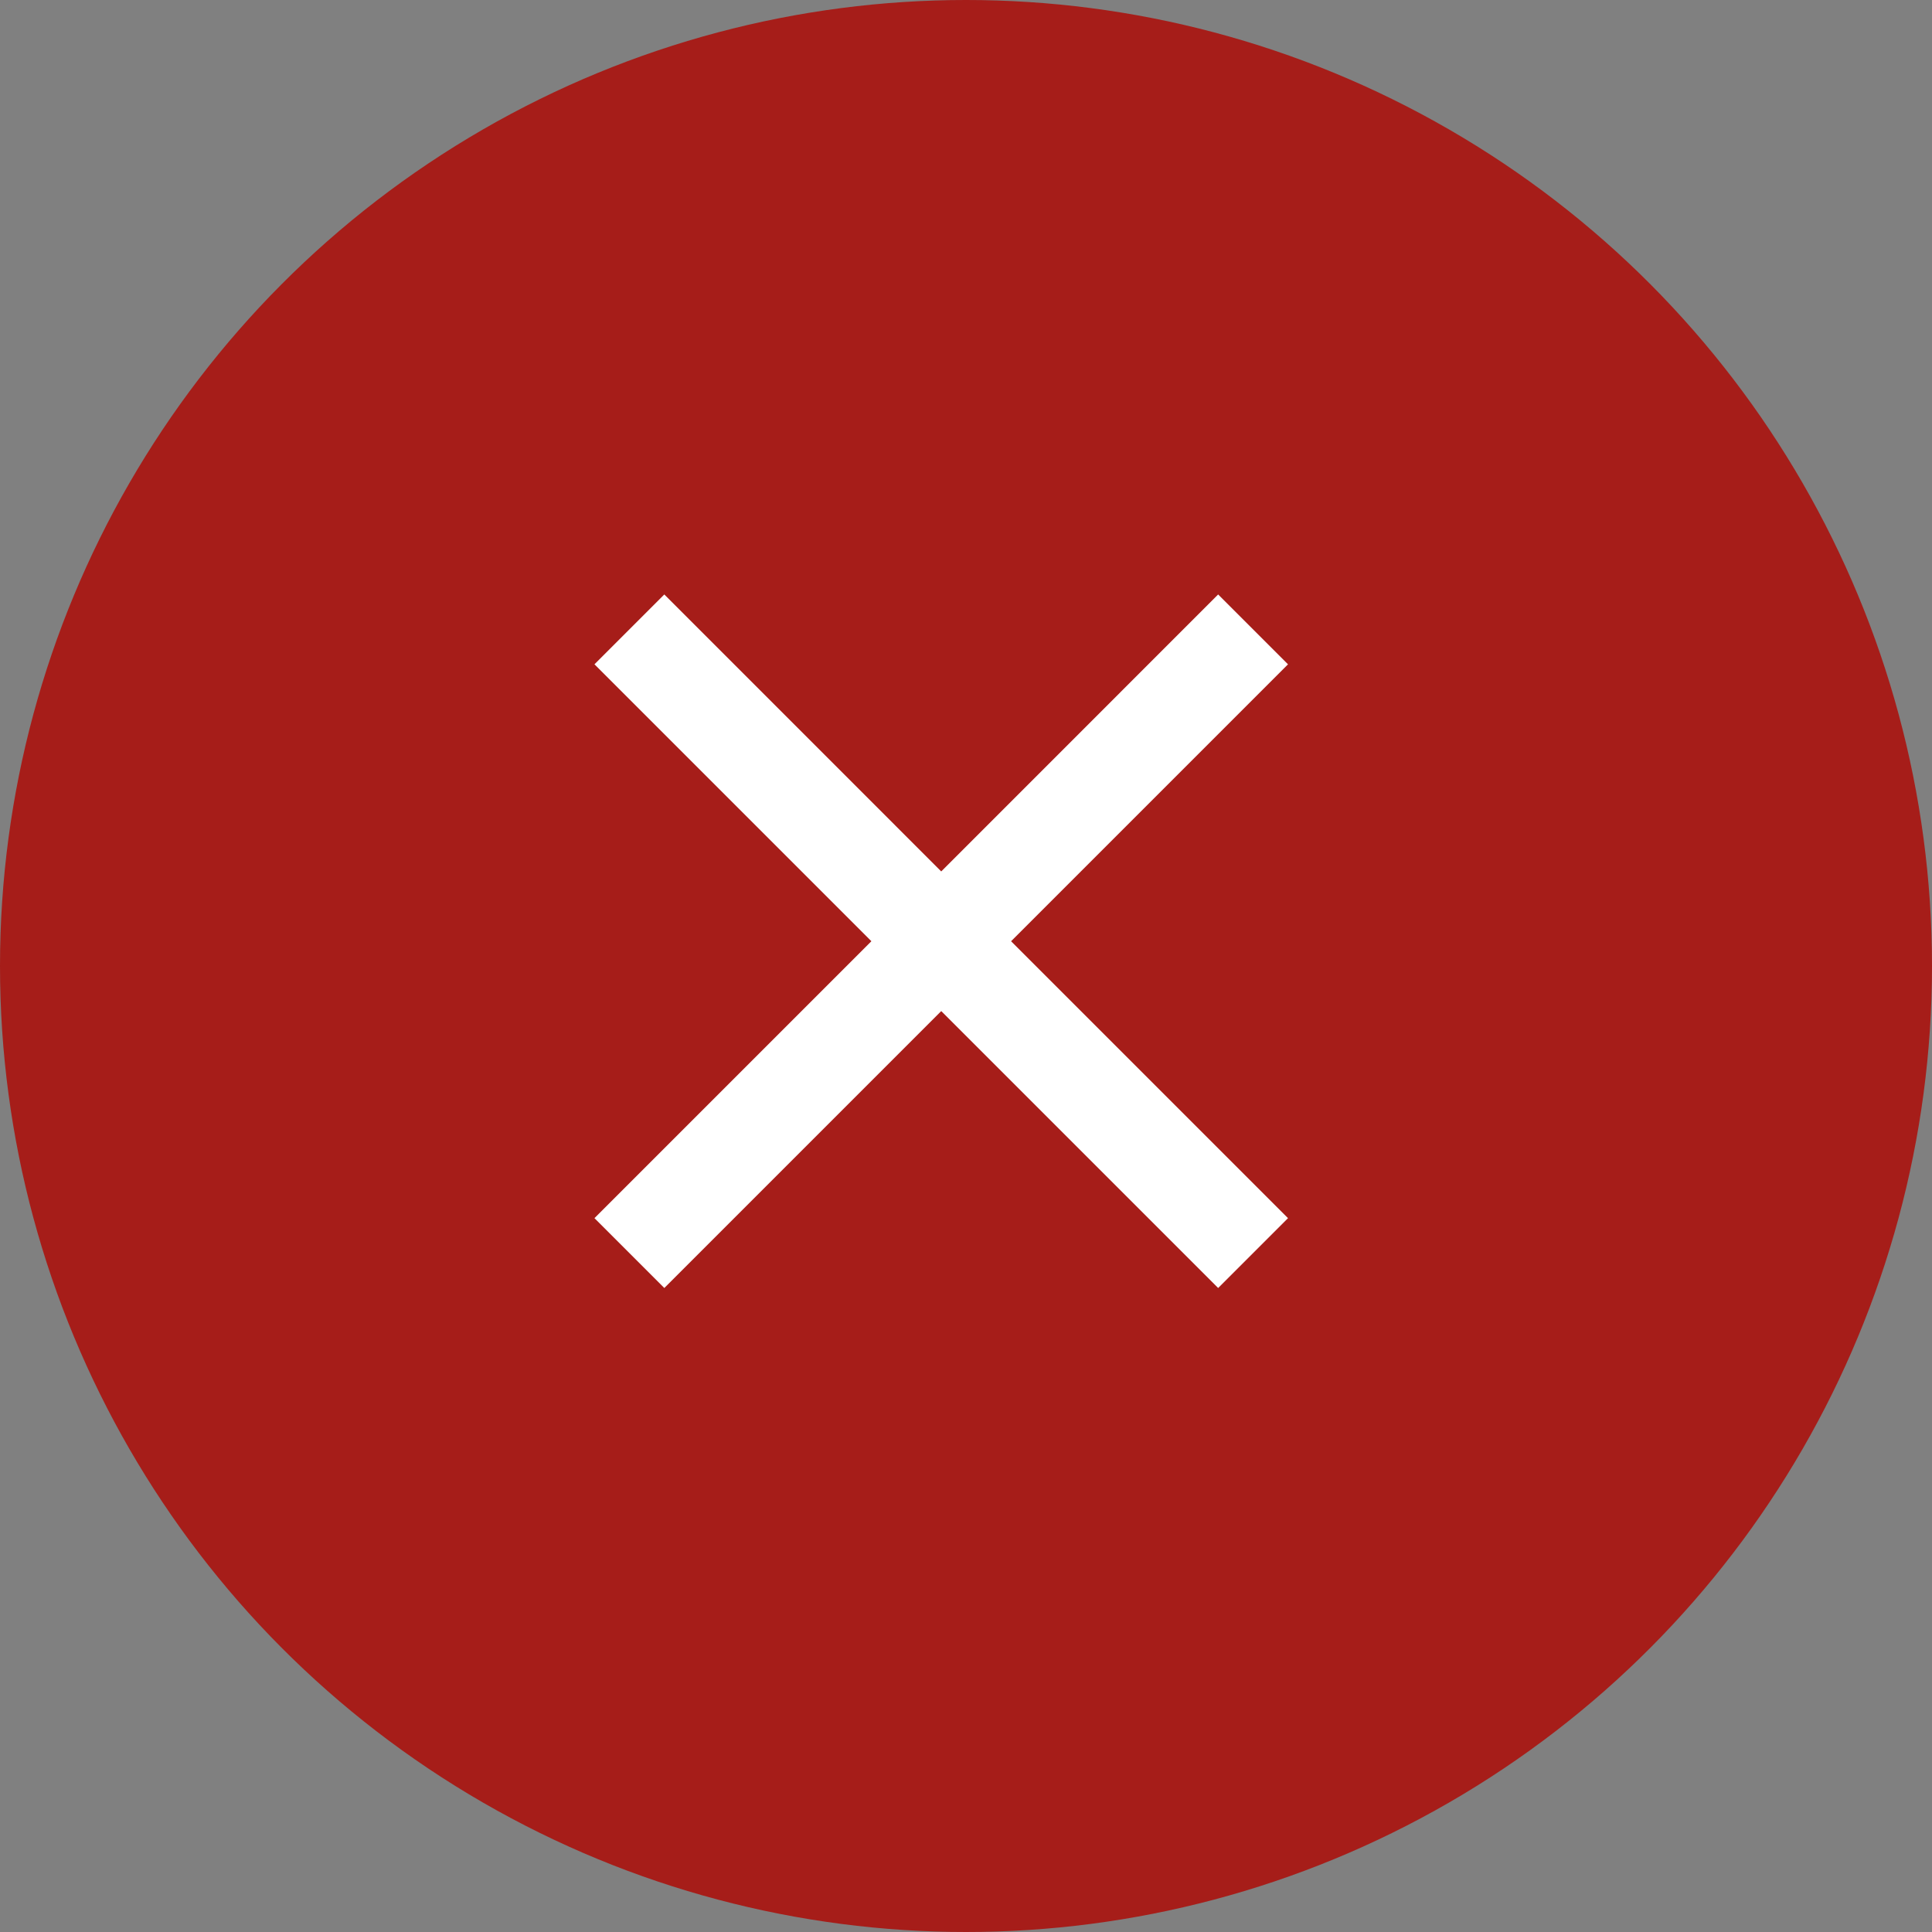 <svg xmlns="http://www.w3.org/2000/svg" width="39" height="39" viewBox="0 0 39 39">
  <rect x="0" y="0" width="39" height="39" fill="#808080" stroke="none"/>
  <g id="Grupo_39" data-name="Grupo 39" transform="translate(-1037 -253)">
    <circle id="Elipse_1" data-name="Elipse 1" cx="19.5" cy="19.5" r="19.5" transform="translate(1037 253)" fill="#a61d19"/>
    <g id="Icon_Navegação_Fechar" data-name="Icon / Navegação / Fechar" transform="translate(1044 260)">
      <path id="fechar" d="M12.59,0,7,5.591,1.41,0,0,1.41,5.59,7,0,12.59,1.41,14,7,8.41,12.59,14,14,12.59,8.41,7,14,1.41Z" transform="translate(5 5)" fill="#fff"/>
    </g>
  </g>
</svg>
